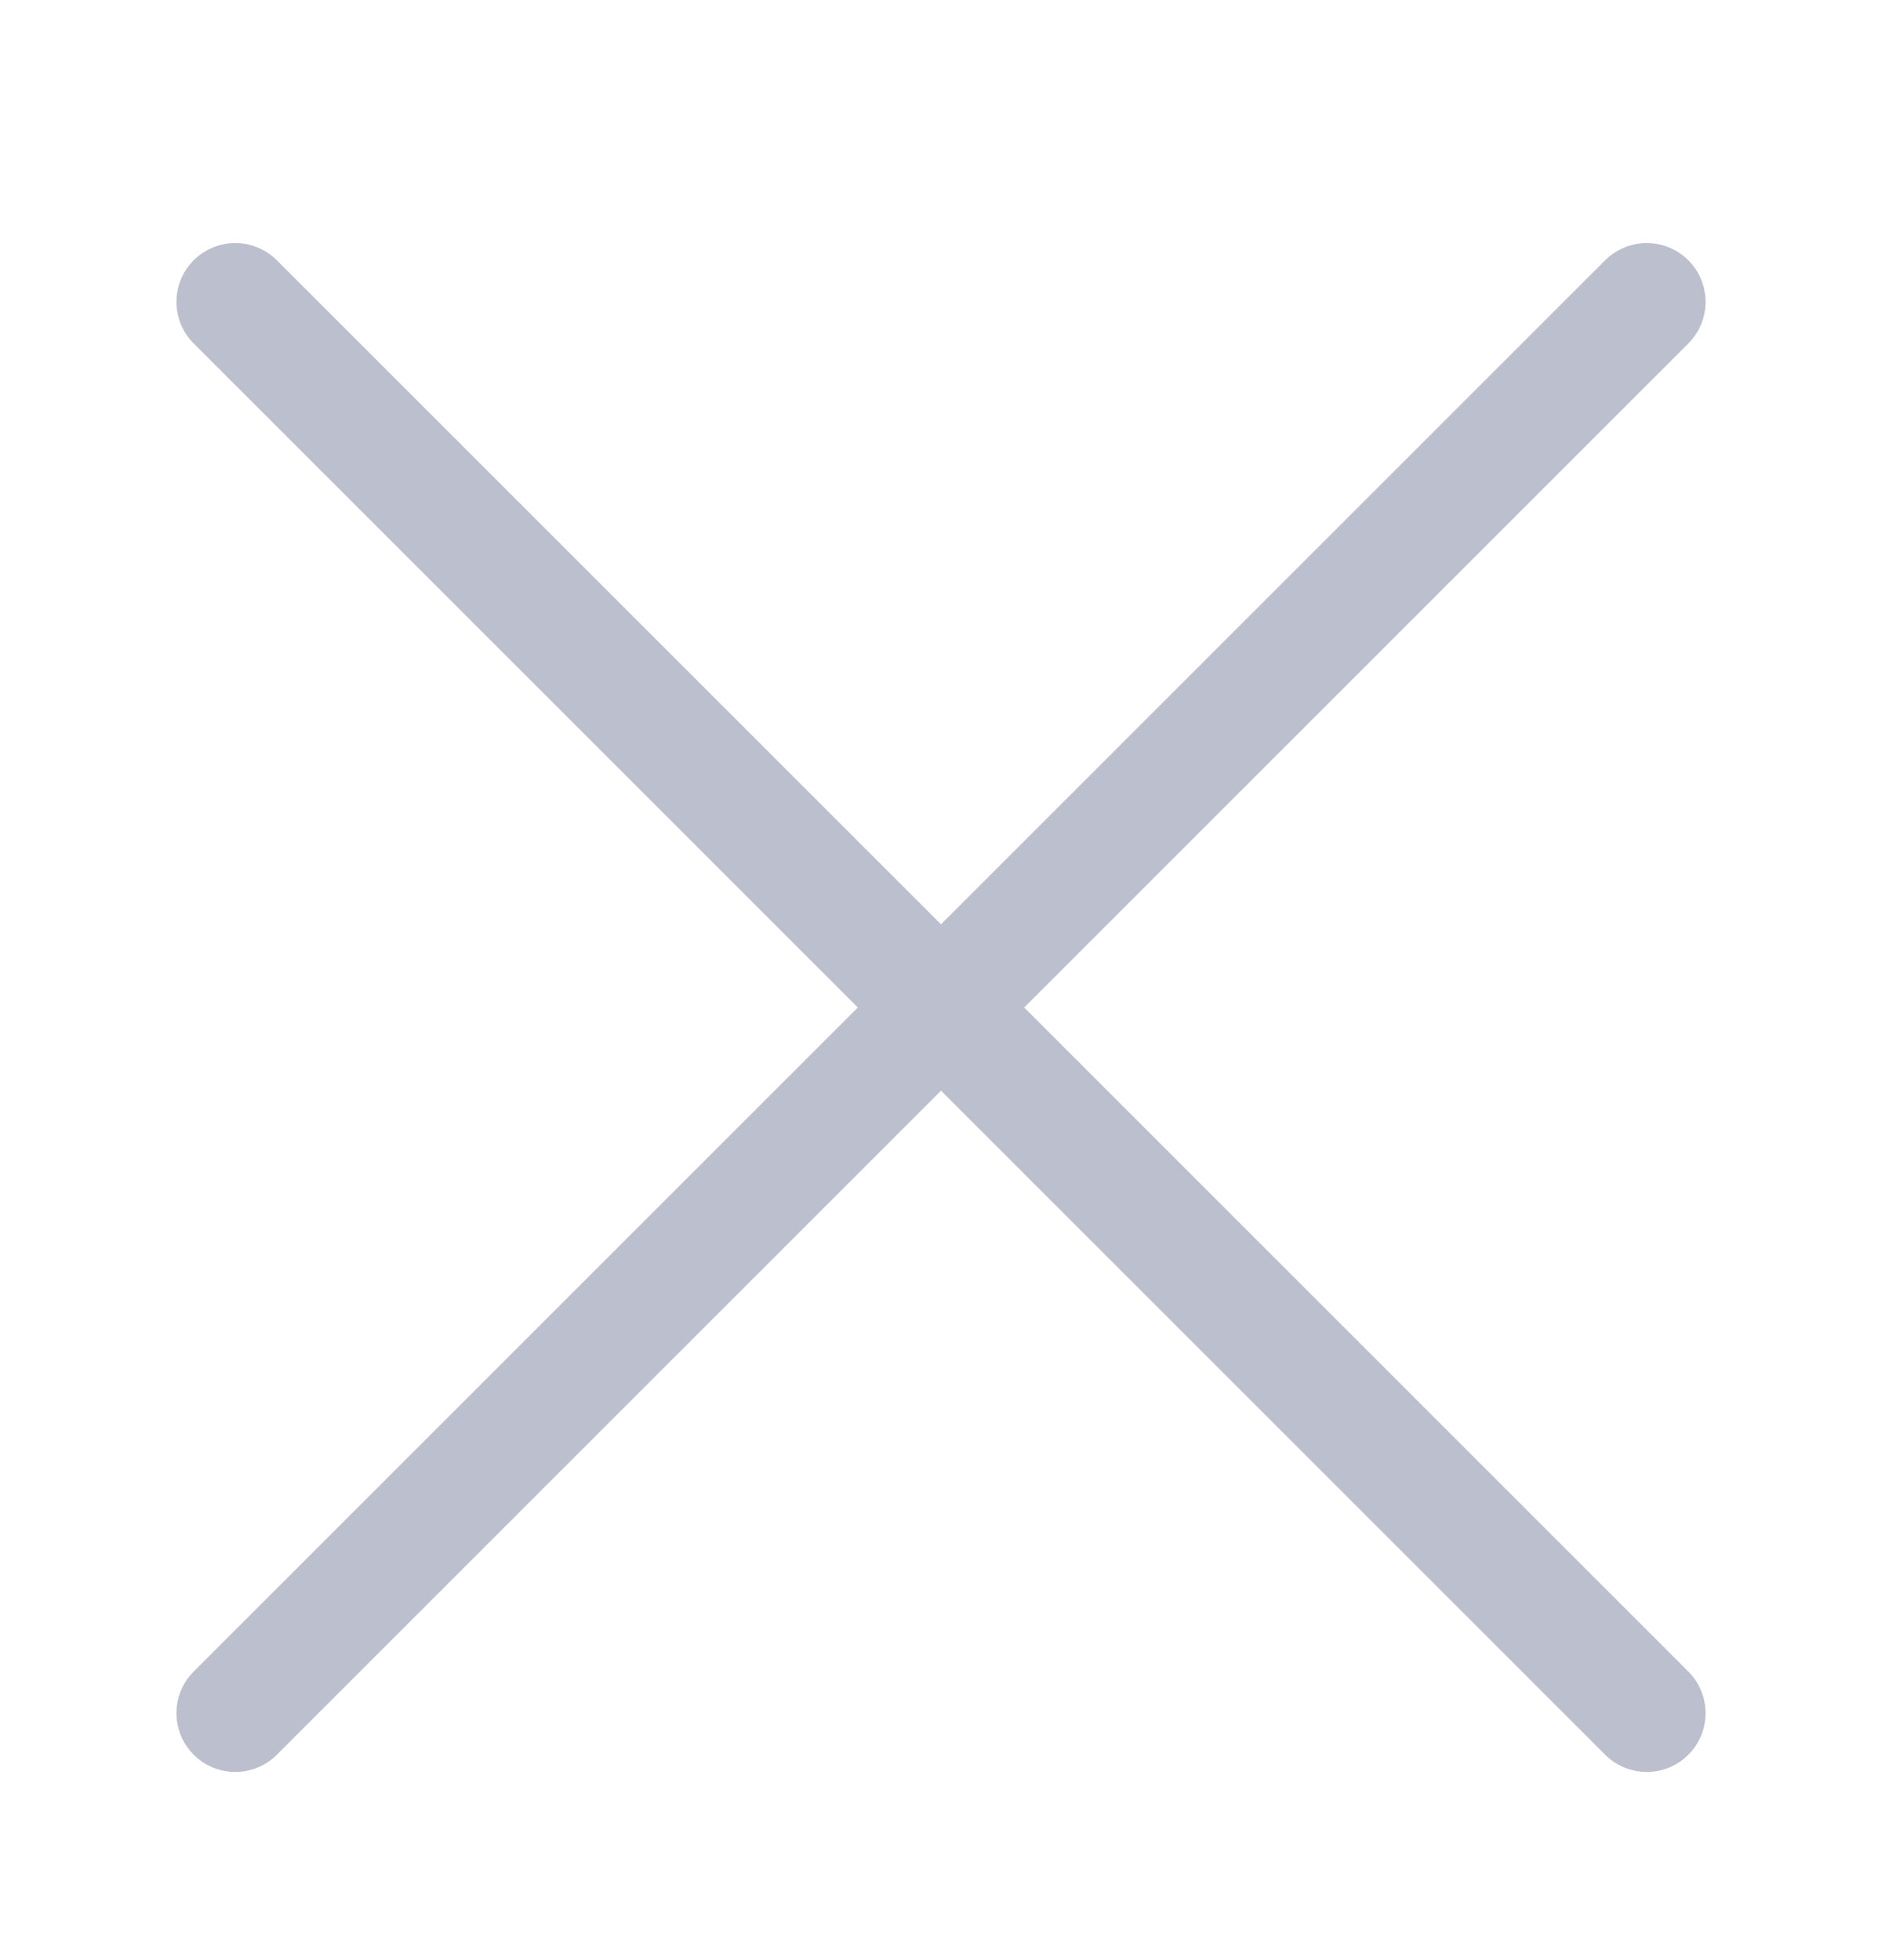 <svg width="24" height="25" viewBox="0 0 24 25" fill="none" xmlns="http://www.w3.org/2000/svg">
<path d="M21 21.85L3 3.85" stroke="#BCBFCD" stroke-width="1.5" stroke-linecap="round" stroke-linejoin="round"/>
<path d="M21 3.85L3 21.85" stroke="#BCBFCD" stroke-width="1.5" stroke-linecap="round" stroke-linejoin="round"/>
</svg>
